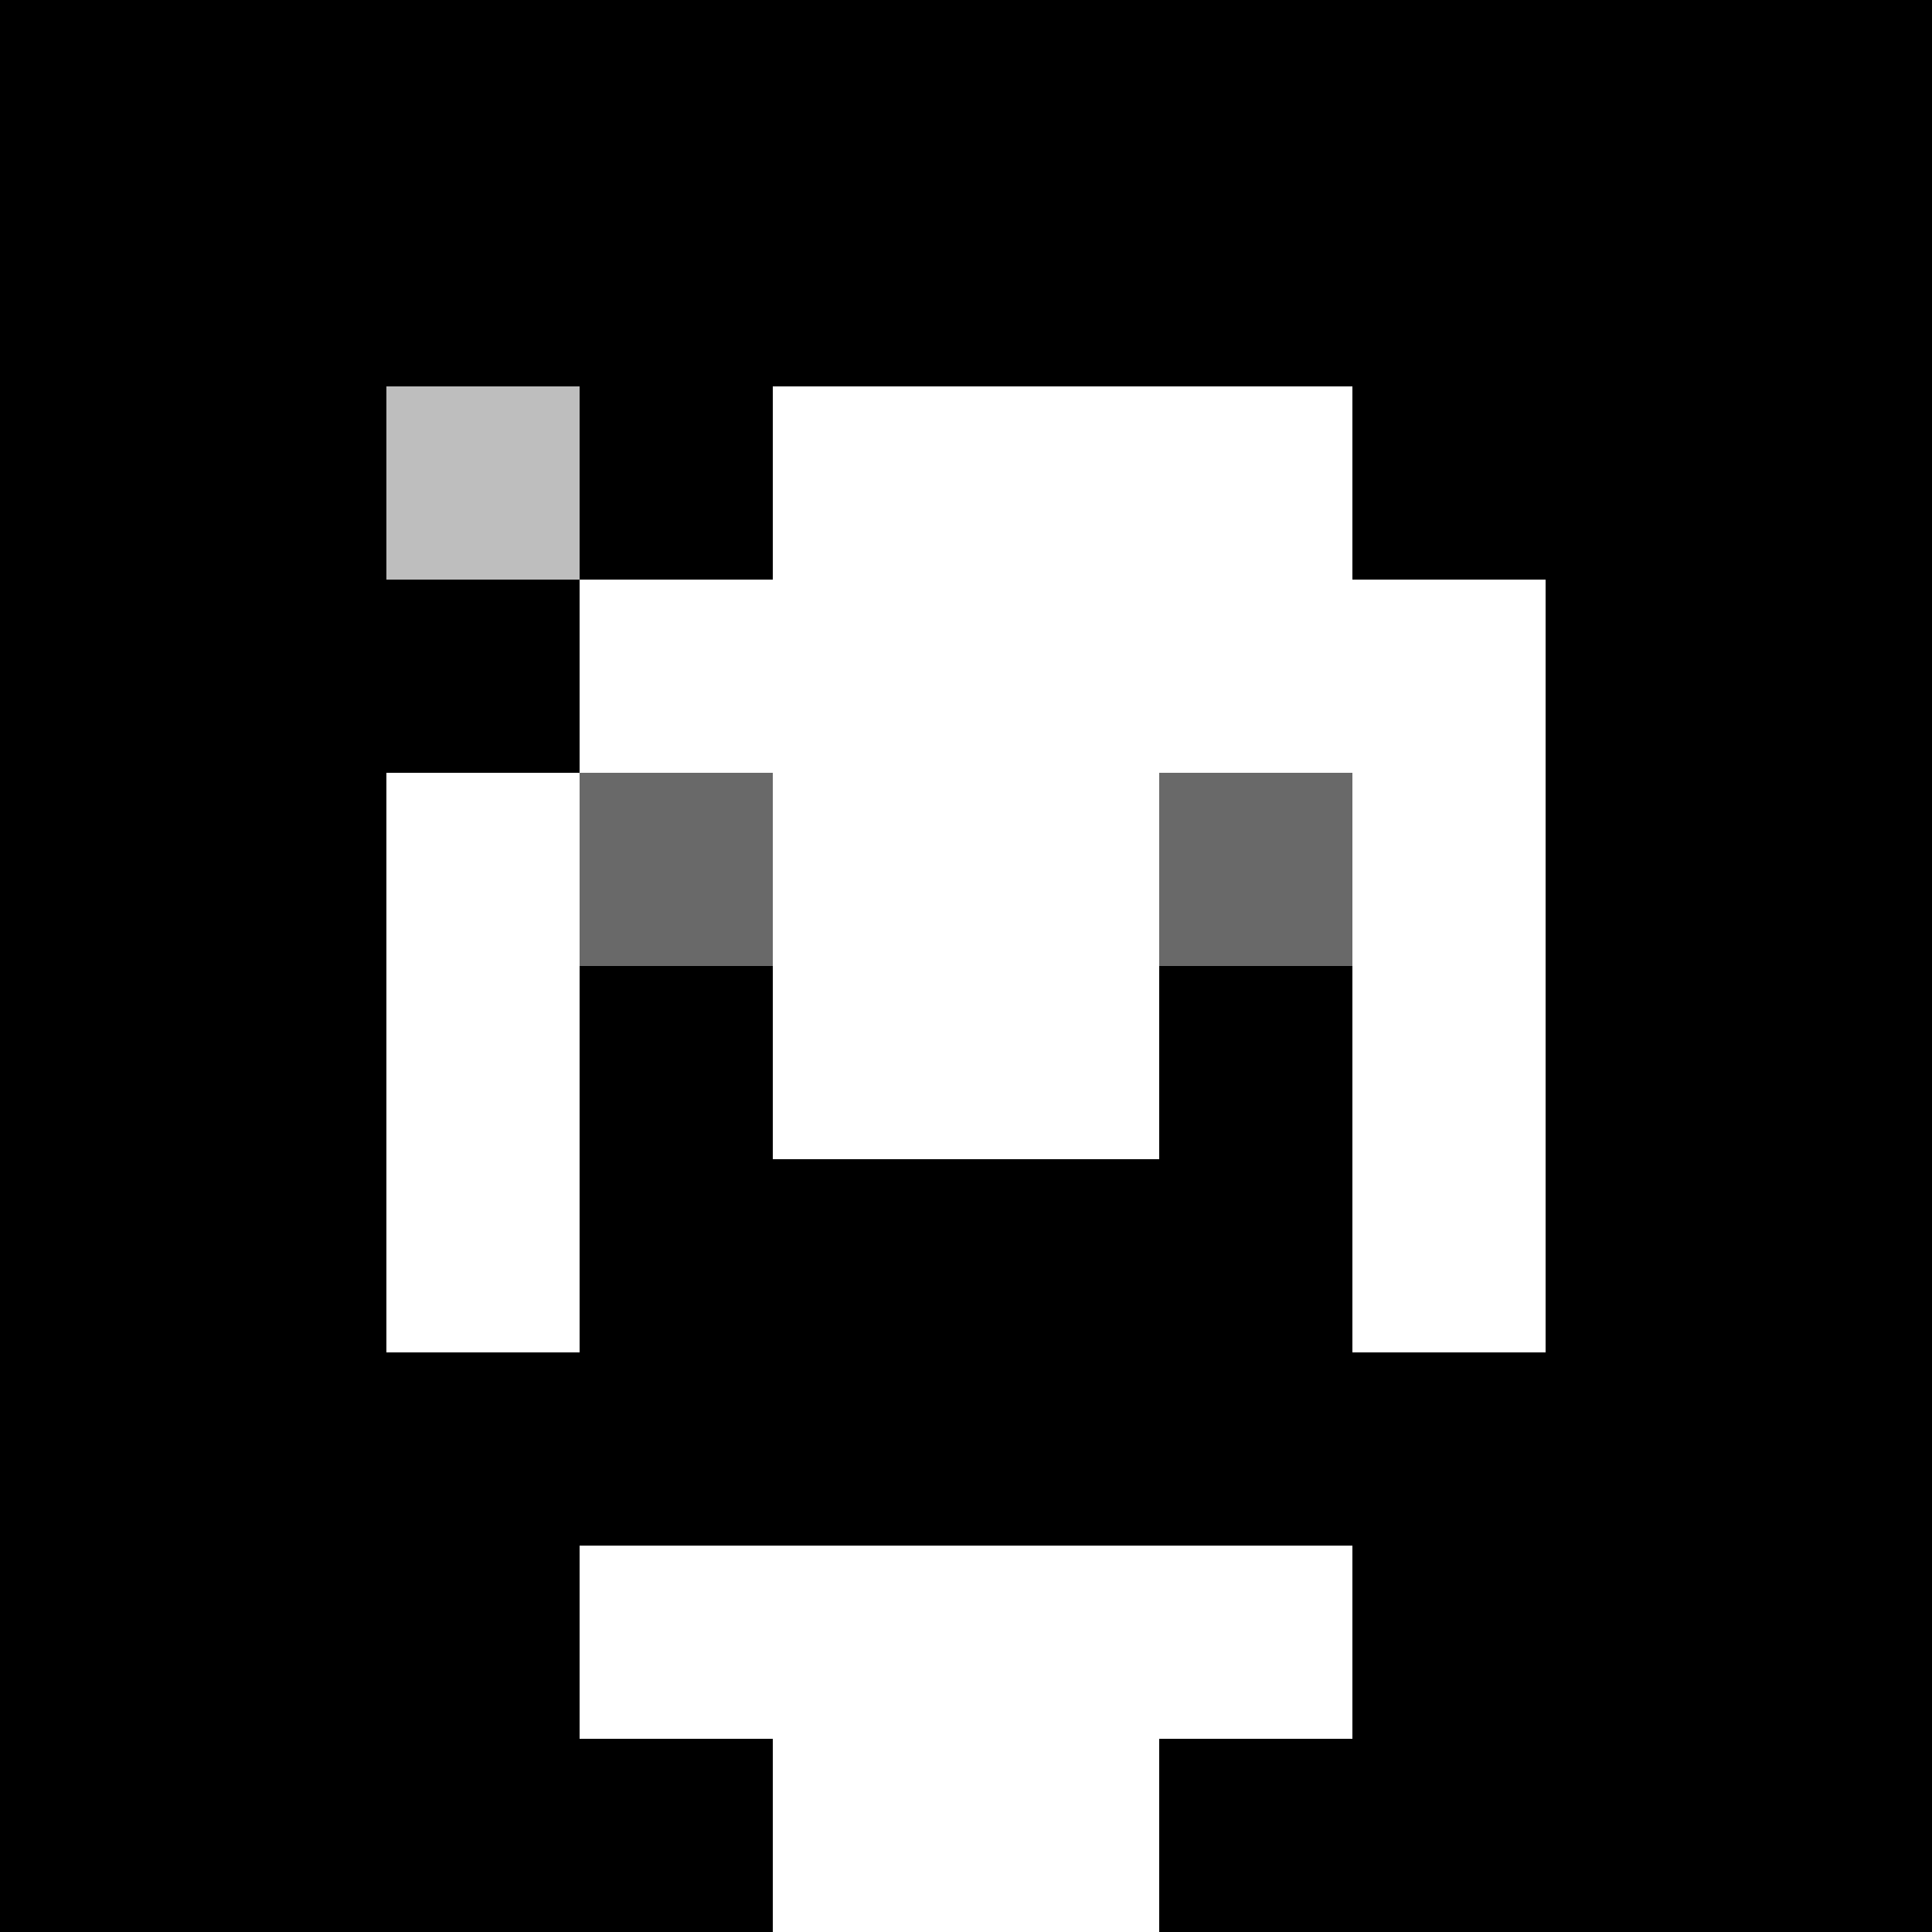 <svg xmlns="http://www.w3.org/2000/svg" version="1.1" width="600" height="600" viewBox="0 0 123 123">
<title>'goose-pfp-flower' by Dmitri Cherniak</title>
<desc>The Goose Is Loose (Black Edition)</desc>
<rect width="100%" height="100%" fill="#060404"></rect>
<g>
  <g id="0-0">
    <rect x="0" y="0" height="123" width="123" fill="#000000"></rect>
    <g>
      <rect id="0-0-3-2-4-7" x="36.9" y="24.6" width="49.2" height="86.1" fill="#FFFFFF"></rect>
      <rect id="0-0-2-3-6-5" x="24.6" y="36.9" width="73.8" height="61.5" fill="#FFFFFF"></rect>
      <rect id="0-0-4-8-2-2" x="49.2" y="98.4" width="24.6" height="24.6" fill="#FFFFFF"></rect>
      <rect id="0-0-1-7-8-1" x="12.3" y="86.1" width="98.4" height="12.3" fill="#000000"></rect>
      <rect id="0-0-3-6-4-2" x="36.9" y="73.8" width="49.2" height="24.6" fill="#000000"></rect>
      <rect id="0-0-3-4-1-1" x="36.9" y="49.2" width="12.3" height="12.3" fill="#696969"></rect>
      <rect id="0-0-6-4-1-1" x="73.8" y="49.2" width="12.3" height="12.3" fill="#696969"></rect>
      <rect id="0-0-3-5-1-1" x="36.9" y="61.5" width="12.3" height="12.3" fill="#000000"></rect>
      <rect id="0-0-6-5-1-1" x="73.8" y="61.5" width="12.3" height="12.3" fill="#000000"></rect>
      <rect id="0-0-1-2-3-1" x="12.3" y="24.6" width="36.9" height="12.3" fill="#000000"></rect>
      <rect id="0-0-2-1-1-3" x="24.6" y="12.3" width="12.3" height="36.9" fill="#000000"></rect>
      <rect id="0-0-2-2-1-1" x="24.6" y="24.6" width="12.3" height="12.3" fill="#BEBEBE"></rect>
    </g>
  </g>
</g>
</svg>